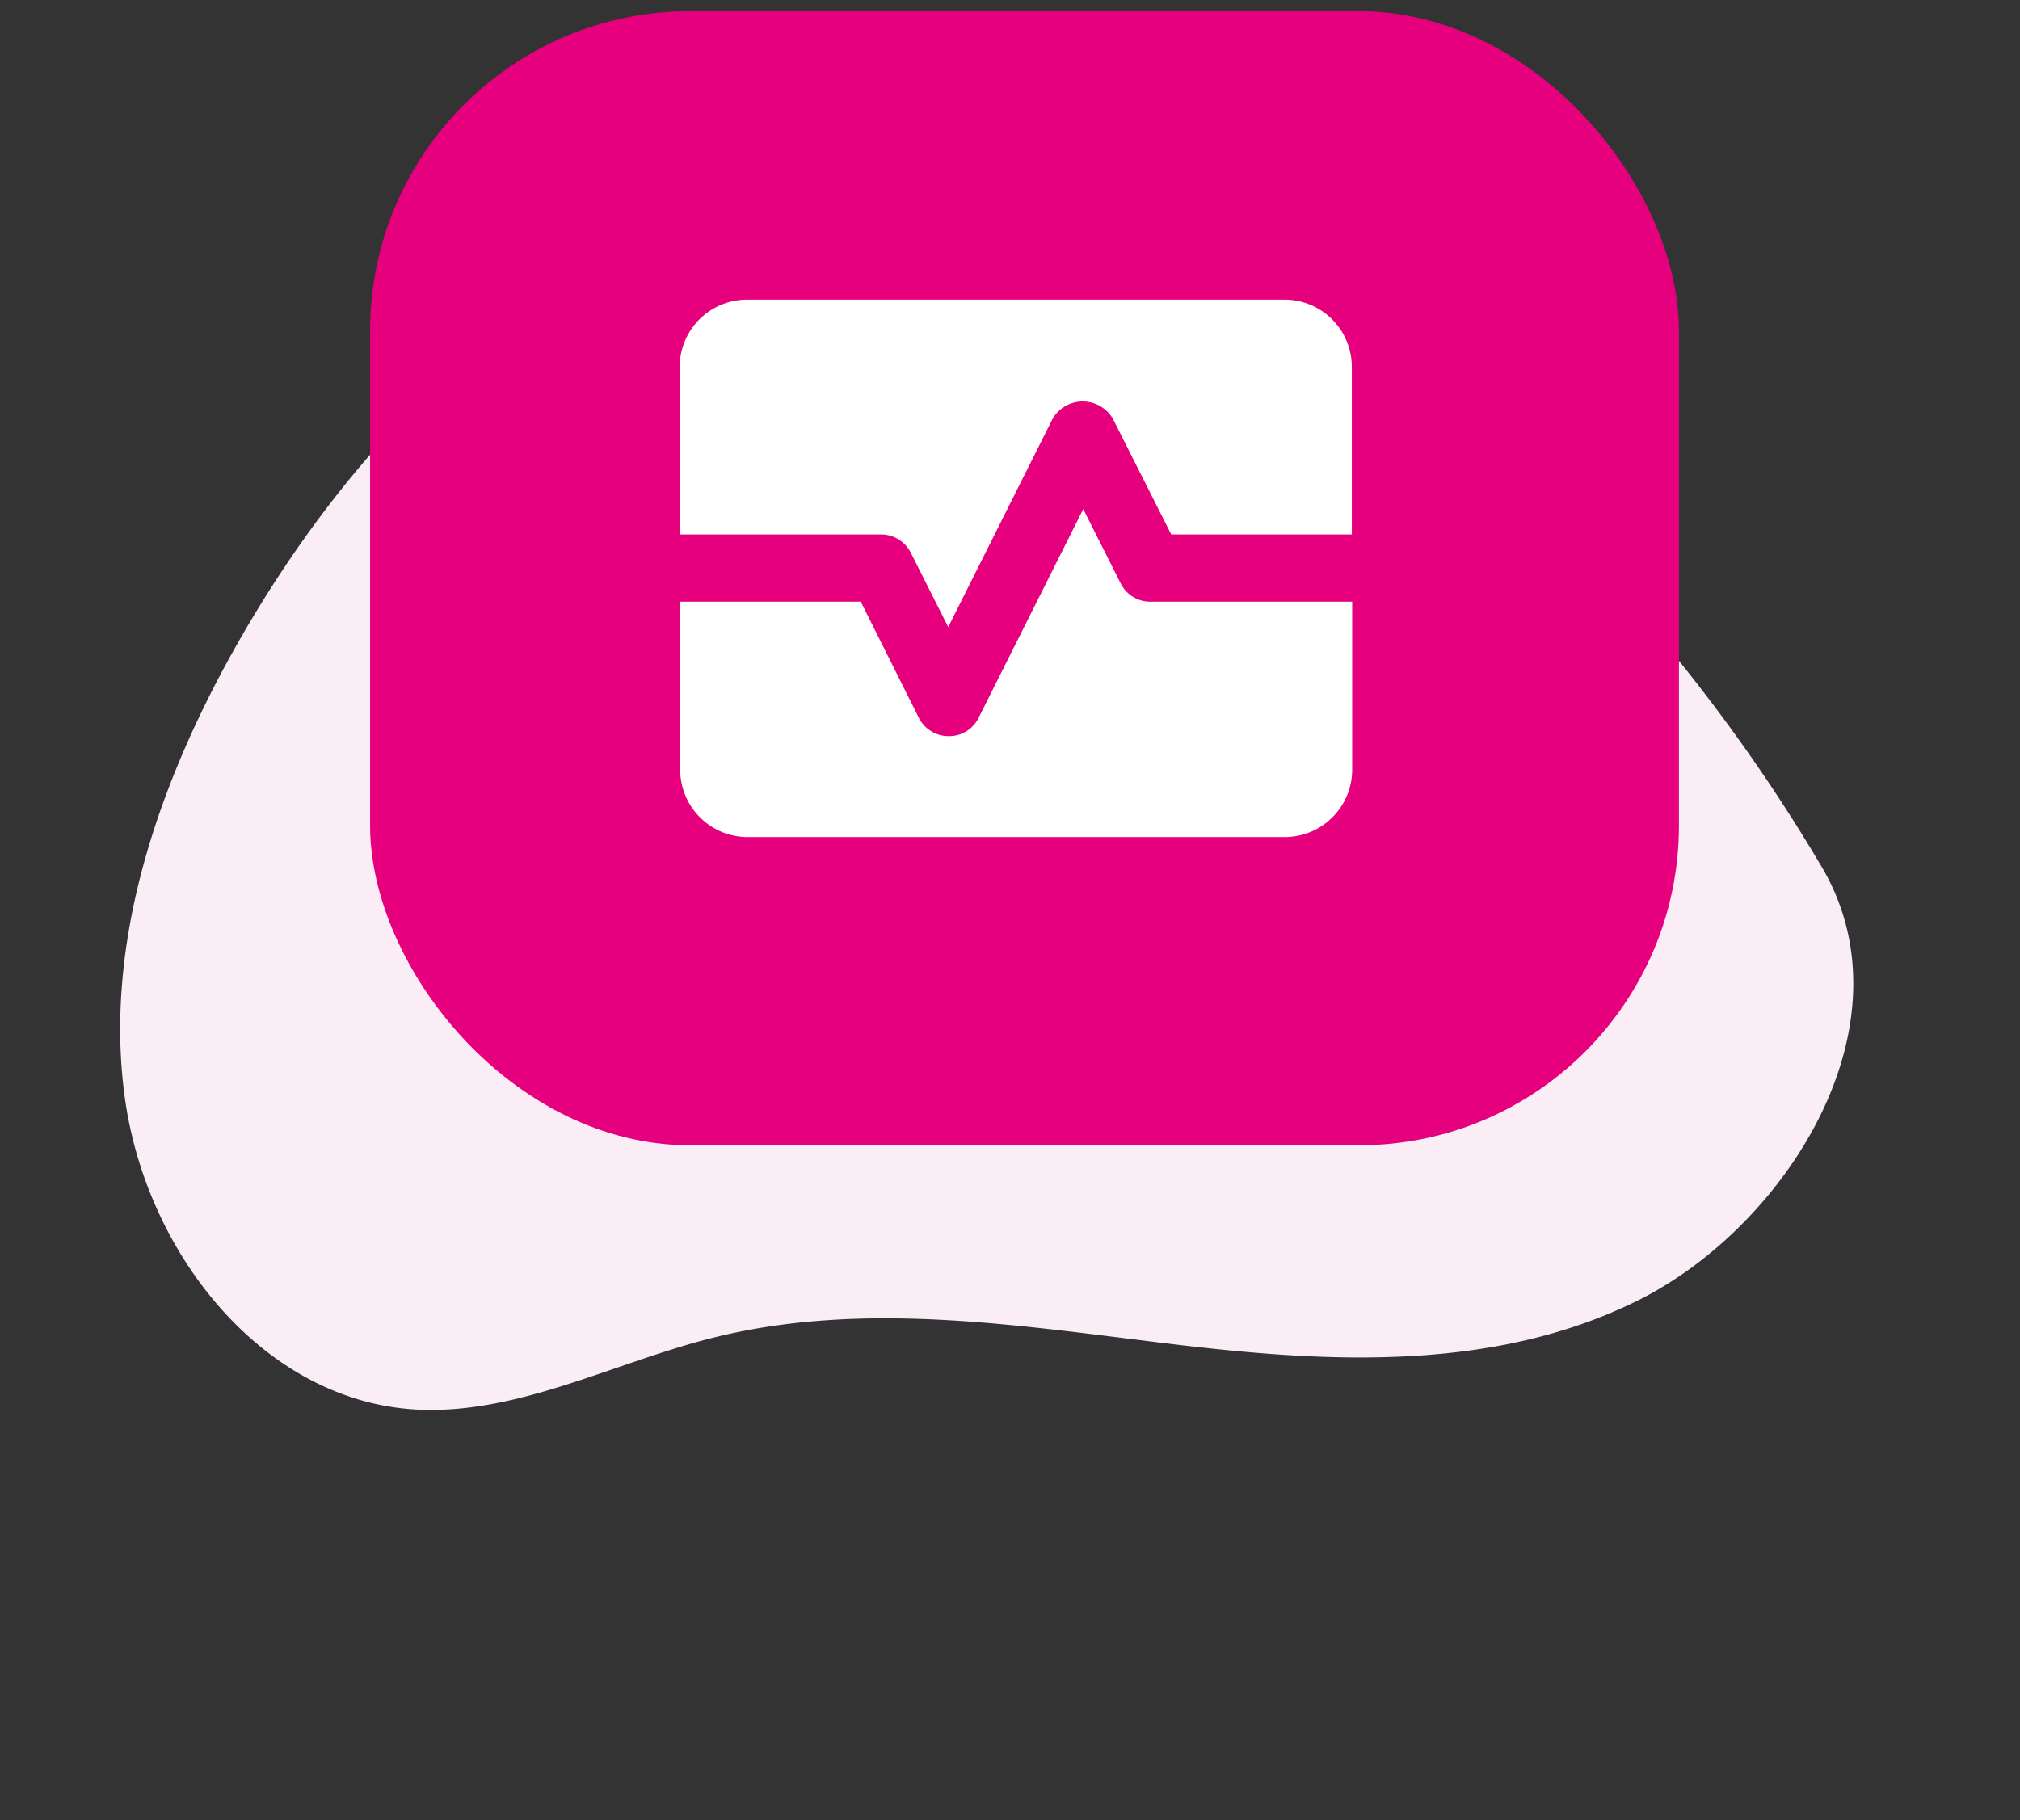 <svg xmlns="http://www.w3.org/2000/svg" width="69.45" height="62.599" viewBox="0 0 69.45 62.599">
  <rect x="0" y="0" width="69.45" height="62.599" fill="#333333" stroke="none"/>
  <g id="Grupo_26700" data-name="Grupo 26700" transform="translate(-26.775 -29.197)">
    <path id="Trazado_15586" data-name="Trazado 15586" d="M10.754,4.557C5.22,8.837,2.048,15.845.681,22.949c-1.045,5.428-1.1,11.33,1.356,16.223s7.941,8.361,13,6.916c3.328-.951,5.867-3.717,8.8-5.633,4.533-2.961,9.957-3.857,15.177-4.985S49.65,32.782,53.5,28.887c4-4.048,5.918-12.01,1.2-16.118A59.271,59.271,0,0,0,35.013,1.616,32.34,32.34,0,0,0,25.089,0,23.144,23.144,0,0,0,10.754,4.557" transform="translate(41.887 29.197) rotate(19)" fill="#faedf5"/>
    <rect id="Rectángulo_5097" data-name="Rectángulo 5097" width="45" height="39" rx="11" transform="translate(39.499 29.582)" fill="#e6007e"/>
    <g id="Group_6_" data-name="Group (6)" transform="translate(50.143 39.5)">
      <path id="Trazado_15525" data-name="Trazado 15525" d="M15.147,6.052,13.866,3.508l-3.593,7.169a1.127,1.127,0,0,1-1.032.64,1.147,1.147,0,0,1-1.032-.64L6.217,6.692H.009v5.782a2.319,2.319,0,0,0,2.313,2.313H20.8a2.319,2.319,0,0,0,2.312-2.313V6.692H16.2A1.135,1.135,0,0,1,15.147,6.052Z" transform="translate(0.009 3.696)" fill="#fff"/>
      <path id="Trazado_15526" data-name="Trazado 15526" d="M20.8,0H2.313A2.319,2.319,0,0,0,0,2.313V8.076H6.92a1.147,1.147,0,0,1,1.032.64l1.281,2.544,3.593-7.169a1.2,1.2,0,0,1,2.064,0L16.9,8.076h6.209V2.295A2.316,2.316,0,0,0,20.8,0Z" fill="#fff"/>
    </g>
  </g>
</svg>
